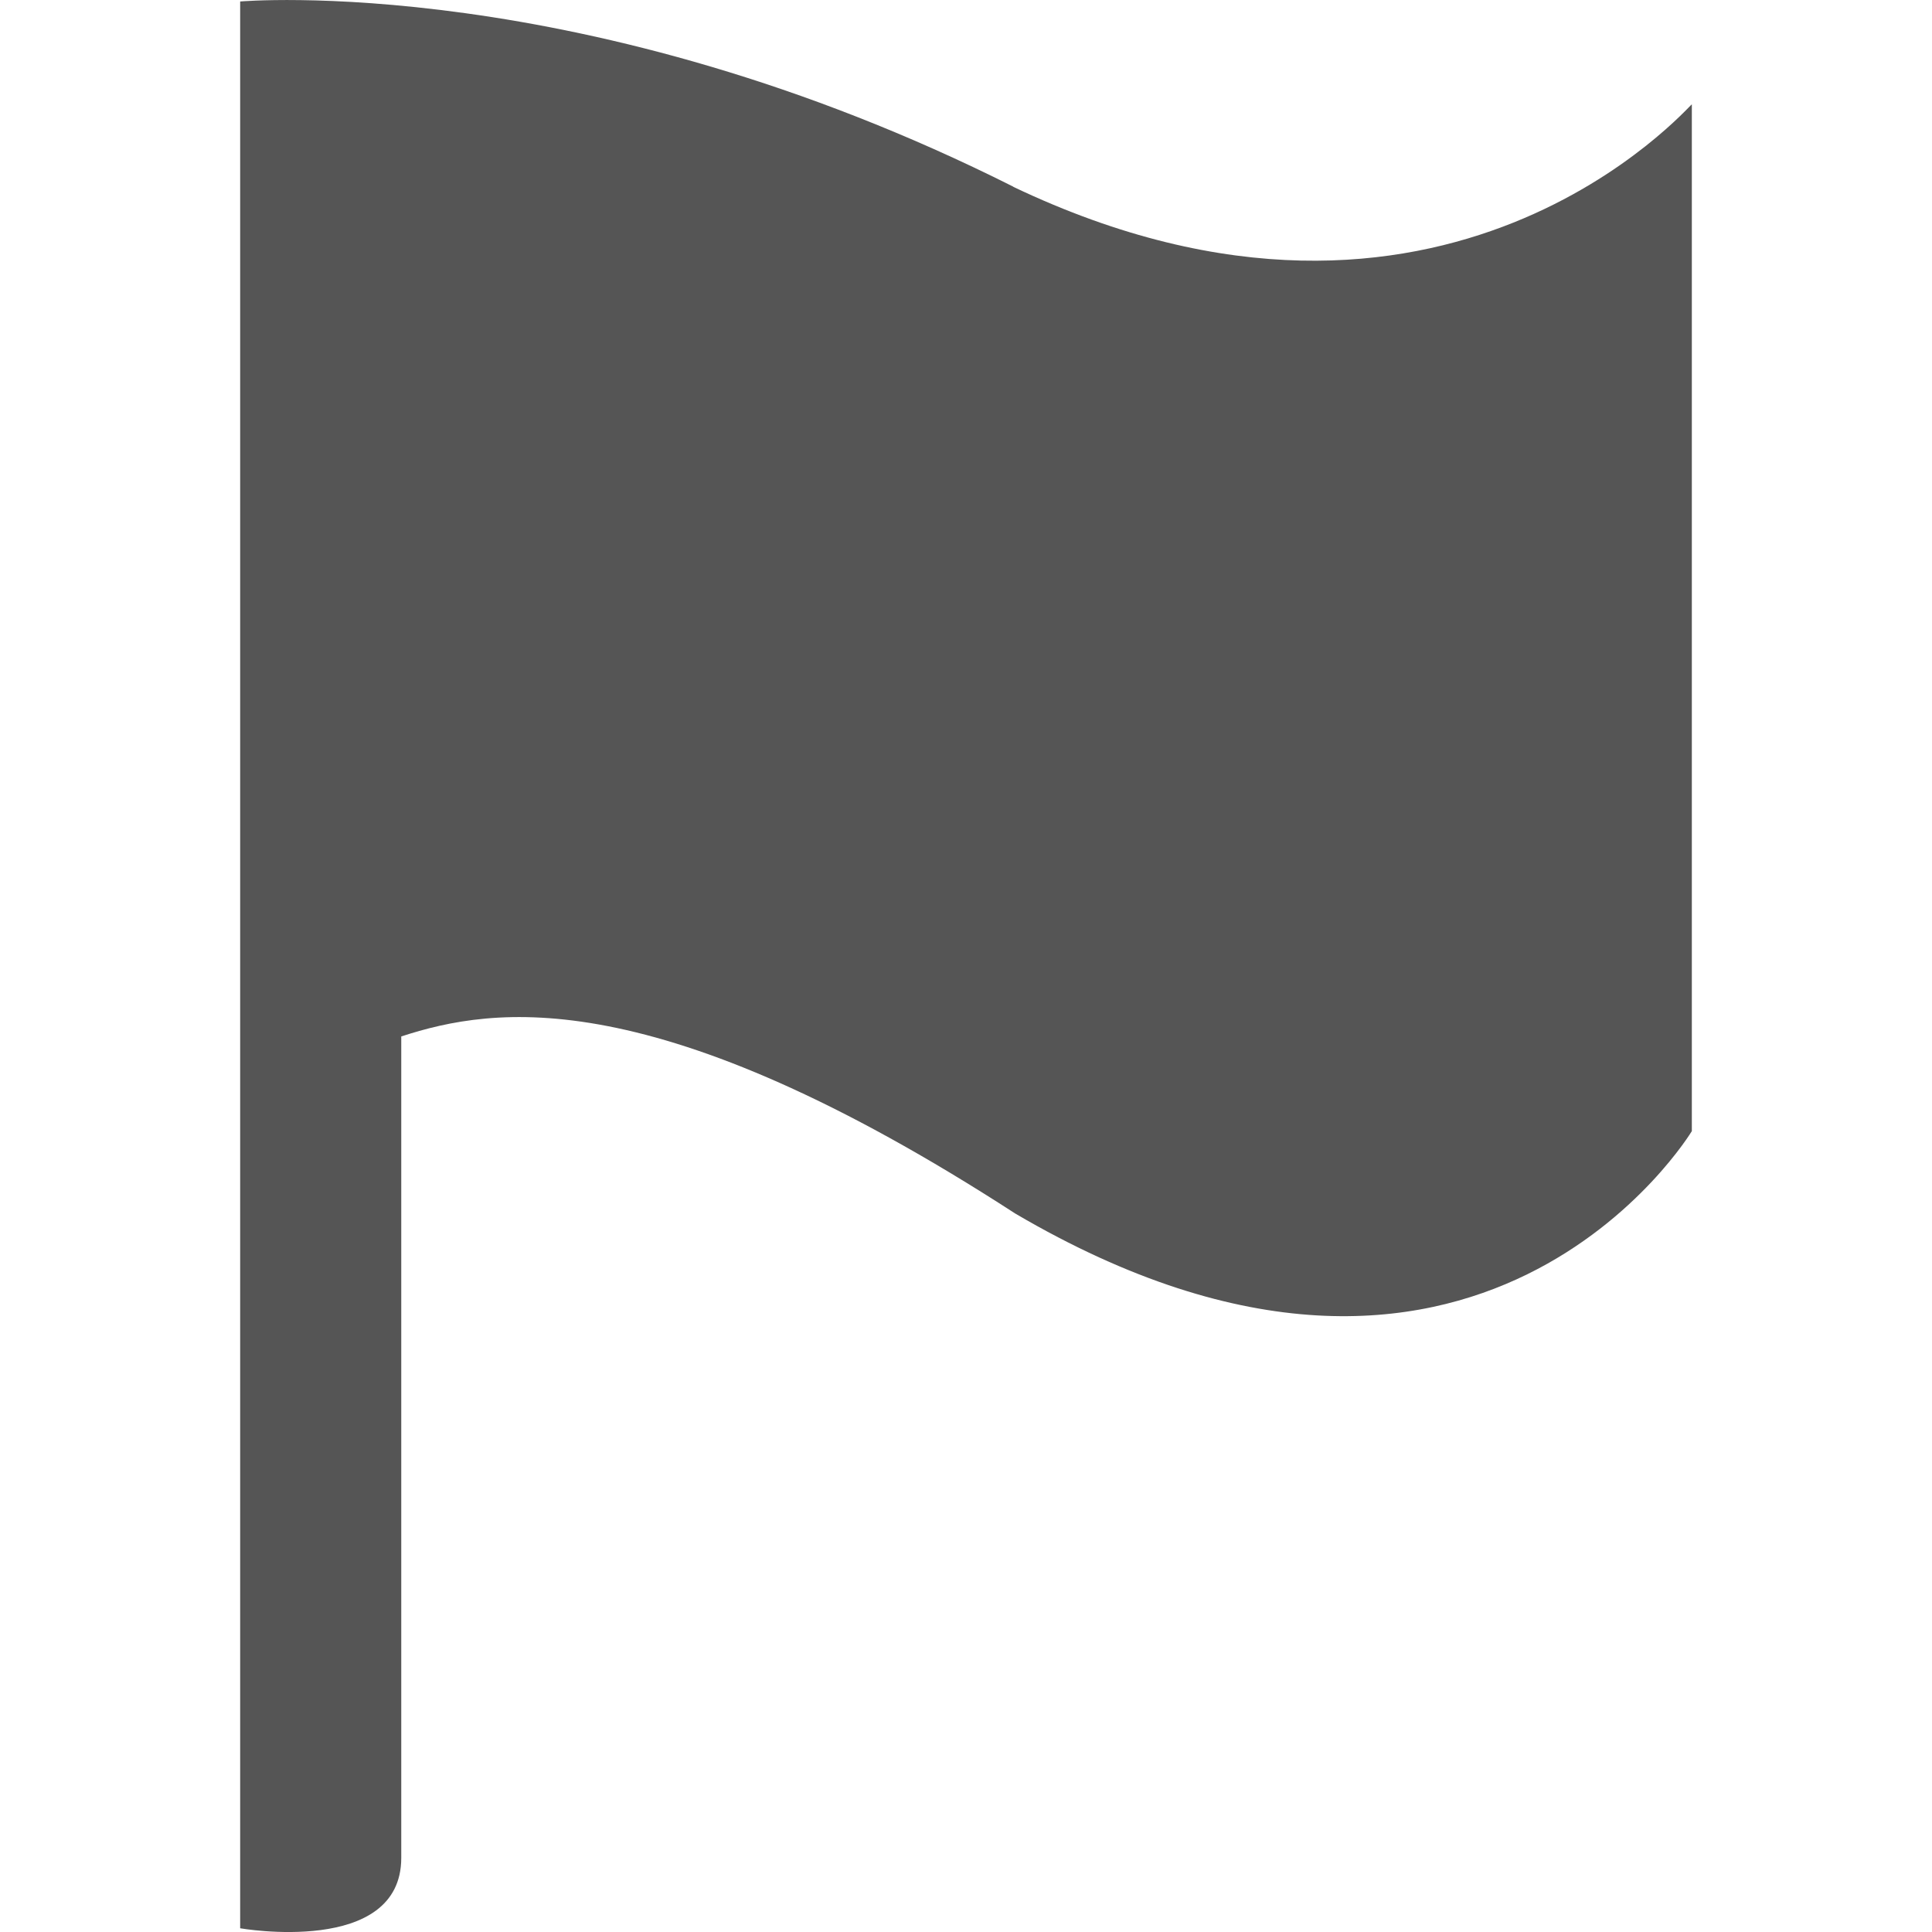 <?xml version="1.0" encoding="UTF-8" standalone="no" ?>
<svg xmlns="http://www.w3.org/2000/svg" viewBox="258 348 13 13">
    <path d="M264.818 349.256c-2.886-1.45-5.202-1.246-5.202-1.246v12.965s1.084.19 1.084-.474v-5.527c.623-.203 1.707-.379 4.132 1.192 3.116 1.829 4.552-.555 4.552-.555v-6.909c-.013 0-1.666 1.937-4.566.555z" fill="#555" />
</svg>
